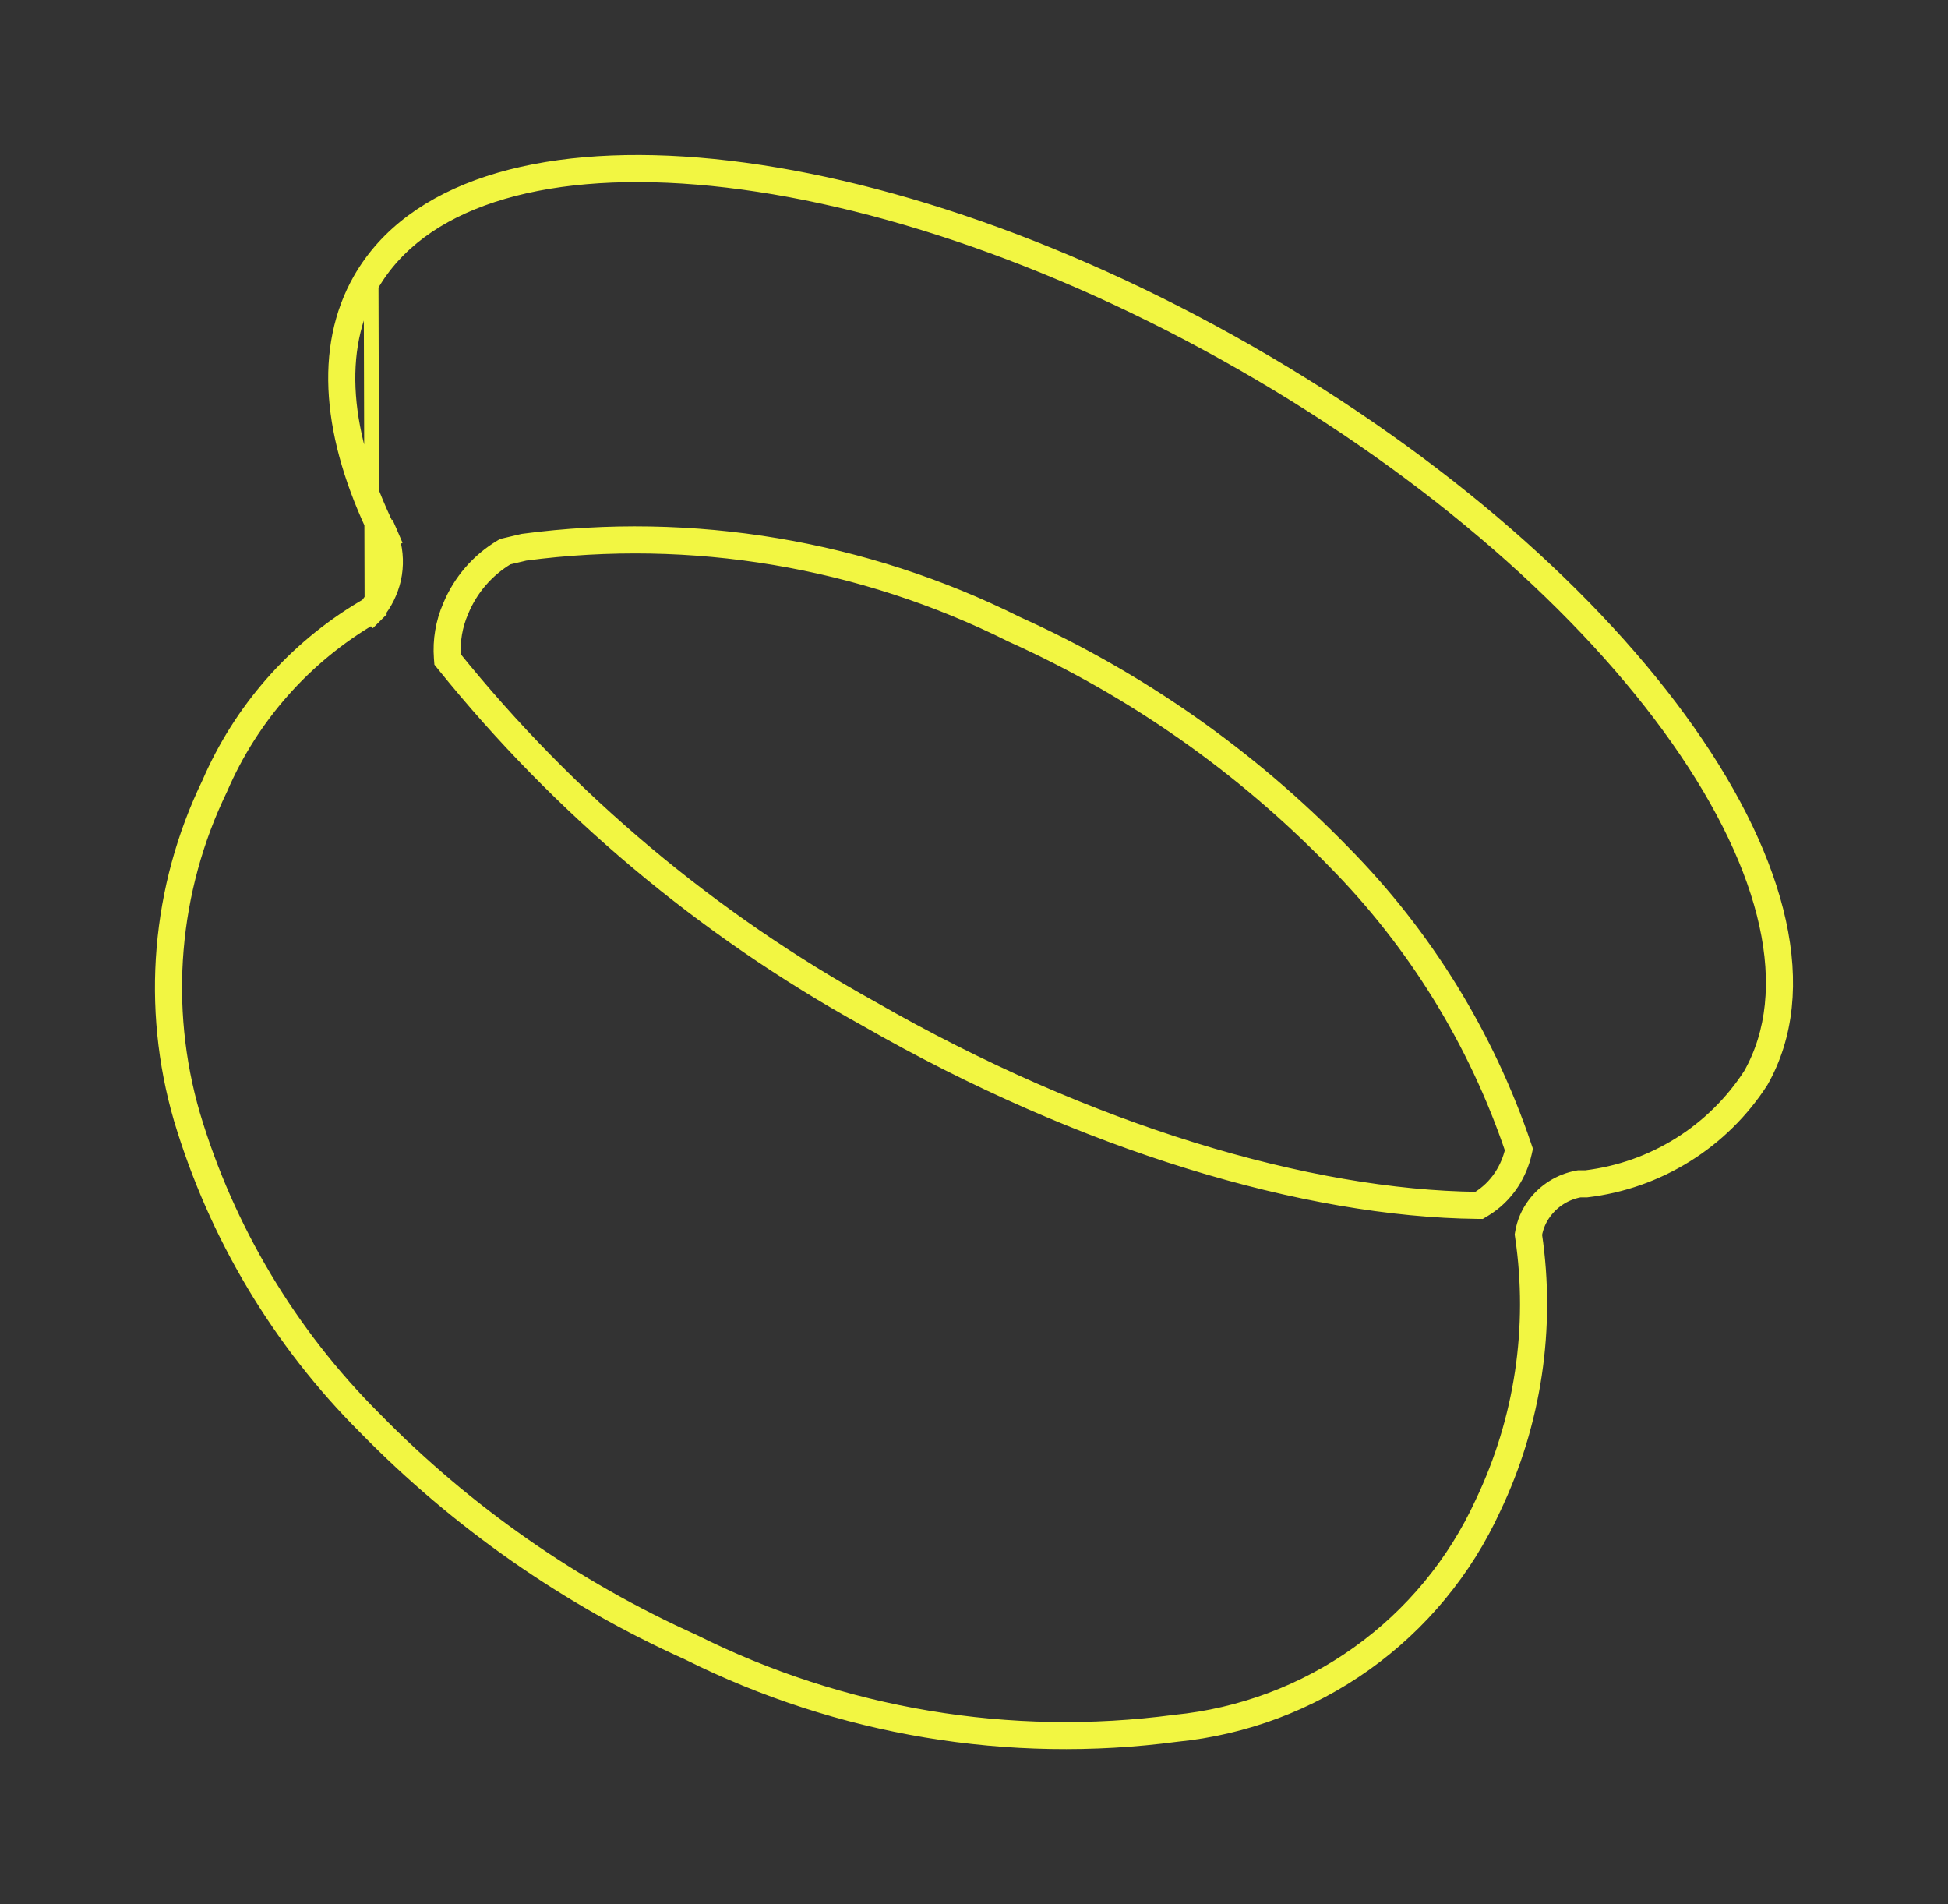 <?xml version="1.0" encoding="UTF-8"?> <svg xmlns="http://www.w3.org/2000/svg" width="132" height="129" viewBox="0 0 132 129" fill="none"><rect x="0" y="0" width="132" height="129" fill="#333333" stroke="none"/><path fill-rule="evenodd" clip-rule="evenodd" d="M24.587 41.198C19.957 43.962 16.311 48.115 14.172 53.071C10.748 60.143 10.069 68.233 12.266 75.777C14.629 83.682 18.925 90.874 24.766 96.703C31.041 103.114 38.461 108.294 46.642 111.976C56.863 117.08 68.38 119.005 79.707 117.504C84.32 117.05 88.733 115.395 92.506 112.704C96.278 110.014 99.279 106.381 101.208 102.169C103.955 96.408 104.923 89.96 103.99 83.648C104.084 83.093 104.309 82.568 104.646 82.117C105.228 81.329 106.088 80.793 107.052 80.618H107.521C109.912 80.335 112.21 79.527 114.252 78.253C116.295 76.979 118.03 75.269 119.334 73.247C126.303 60.972 110.771 38.859 84.582 23.868C58.393 8.876 31.454 6.658 24.422 18.933C21.759 23.591 22.349 29.655 25.54 36.218C25.541 36.219 25.541 36.22 25.541 36.221C25.541 36.221 25.541 36.221 25.541 36.221C25.605 36.351 25.67 36.482 25.735 36.613C25.764 36.702 25.791 36.791 25.814 36.88C25.815 36.881 25.815 36.882 25.815 36.883C25.817 36.892 25.82 36.901 25.822 36.909C26.001 37.605 26.015 38.338 25.86 39.047C25.707 39.71 25.415 40.331 25.006 40.871C24.984 40.9 24.961 40.929 24.939 40.957C24.937 40.959 24.936 40.961 24.934 40.963C24.918 40.983 24.902 41.003 24.886 41.023C24.79 41.078 24.694 41.134 24.599 41.191C24.598 41.192 24.597 41.192 24.596 41.193C24.593 41.194 24.59 41.196 24.587 41.198ZM25.208 41.801C20.637 44.474 17.038 48.538 14.939 53.401L14.932 53.418L14.924 53.434C11.591 60.32 10.93 68.196 13.067 75.541C15.39 83.311 19.614 90.381 25.357 96.112L25.364 96.119C31.565 102.455 38.899 107.575 46.986 111.214L47.001 111.221L47.016 111.229C57.087 116.258 68.436 118.156 79.597 116.676L79.611 116.674L79.625 116.673C84.092 116.233 88.366 114.631 92.02 112.025C95.674 109.419 98.58 105.9 100.448 101.821L100.451 101.815L100.454 101.809C103.129 96.198 104.072 89.918 103.163 83.77L103.144 83.638L103.166 83.507C103.283 82.823 103.56 82.177 103.974 81.62C104.682 80.662 105.73 80.009 106.903 79.796L106.977 79.783H107.471C109.722 79.509 111.886 78.745 113.81 77.544C115.741 76.34 117.383 74.725 118.619 72.814C121.834 67.125 119.945 58.922 113.709 50.056C107.508 41.241 97.179 32.041 84.167 24.592C71.154 17.143 57.99 12.89 47.25 12.008C36.437 11.12 28.408 13.658 25.148 19.347M25.208 41.801L25.263 41.855L25.545 41.574L25.53 41.555C26.085 40.882 26.477 40.088 26.674 39.235L26.676 39.225C26.871 38.337 26.84 37.417 26.59 36.55L26.628 36.532L26.376 35.945C26.366 35.92 26.355 35.895 26.344 35.87L26.308 35.886C23.16 29.429 22.677 23.669 25.148 19.347M25.607 36.271L25.579 36.205C25.588 36.227 25.598 36.249 25.607 36.271ZM29.922 44.835L29.902 44.576C29.811 43.374 30.015 42.168 30.497 41.063C31.19 39.387 32.406 37.98 33.963 37.05L34.074 36.983L35.428 36.663L35.47 36.657C46.926 35.144 58.573 37.096 68.909 42.259C77.192 45.989 84.695 51.25 91.023 57.765C96.562 63.374 100.754 70.168 103.281 77.633L103.356 77.855L103.305 78.084C103.141 78.814 102.848 79.509 102.44 80.136L102.439 80.138C101.953 80.88 101.305 81.503 100.544 81.959L100.341 82.08L100.105 82.078C88.52 81.951 73.445 77.521 58.67 69.04C47.676 62.964 37.968 54.812 30.085 45.037L29.922 44.835ZM59.081 68.312C73.769 76.745 88.707 81.118 100.114 81.243C100.767 80.852 101.323 80.318 101.739 79.681C102.093 79.137 102.347 78.534 102.489 77.901C100.002 70.554 95.877 63.869 90.426 58.349C84.167 51.905 76.744 46.702 68.55 43.014C58.36 37.919 46.876 35.993 35.579 37.485L34.392 37.766C32.987 38.606 31.89 39.877 31.267 41.389C30.837 42.371 30.654 43.444 30.735 44.513C38.552 54.206 48.179 62.289 59.081 68.312Z" fill="#F2F642"></path><path d="M25.541 36.221C25.541 36.22 25.541 36.219 25.54 36.218C22.349 29.655 21.759 23.591 24.422 18.933C31.454 6.658 58.393 8.876 84.582 23.868C110.771 38.859 126.303 60.972 119.334 73.247C118.03 75.269 116.295 76.979 114.252 78.253C112.21 79.527 109.912 80.335 107.521 80.618H107.052C106.088 80.793 105.228 81.329 104.646 82.117C104.309 82.568 104.084 83.093 103.99 83.648C104.923 89.96 103.955 96.408 101.208 102.169C99.279 106.381 96.278 110.014 92.506 112.704C88.733 115.395 84.32 117.05 79.707 117.504C68.38 119.005 56.863 117.08 46.642 111.976C38.461 108.294 31.041 103.114 24.766 96.703C18.925 90.874 14.629 83.682 12.266 75.777C10.069 68.233 10.748 60.143 14.172 53.071C16.311 48.115 19.957 43.962 24.587 41.198C24.59 41.196 24.593 41.194 24.596 41.193C24.597 41.192 24.598 41.192 24.599 41.191C24.694 41.134 24.79 41.078 24.886 41.023C24.902 41.003 24.918 40.983 24.934 40.963C24.936 40.961 24.937 40.959 24.939 40.957C24.961 40.929 24.984 40.9 25.006 40.871C25.415 40.331 25.707 39.71 25.86 39.047C26.015 38.338 26.001 37.605 25.822 36.909C25.82 36.901 25.817 36.892 25.815 36.883C25.815 36.882 25.815 36.881 25.814 36.88C25.791 36.791 25.764 36.702 25.735 36.613C25.67 36.482 25.605 36.351 25.541 36.221ZM25.541 36.221C25.541 36.221 25.541 36.221 25.541 36.221ZM25.208 41.801C20.637 44.474 17.038 48.538 14.939 53.401L14.932 53.418L14.924 53.434C11.591 60.32 10.93 68.196 13.067 75.541C15.39 83.311 19.614 90.381 25.357 96.112L25.364 96.119C31.565 102.455 38.899 107.575 46.986 111.214L47.001 111.221L47.016 111.229C57.087 116.258 68.436 118.156 79.597 116.676L79.611 116.674L79.625 116.673C84.092 116.233 88.366 114.631 92.02 112.025C95.674 109.419 98.58 105.9 100.448 101.821L100.451 101.815L100.454 101.809C103.129 96.198 104.072 89.918 103.163 83.77L103.144 83.638L103.166 83.507C103.283 82.823 103.56 82.177 103.974 81.62C104.682 80.662 105.73 80.009 106.903 79.796L106.977 79.783H107.471C109.722 79.509 111.886 78.745 113.81 77.544C115.741 76.34 117.383 74.725 118.619 72.814C121.834 67.125 119.945 58.922 113.709 50.056C107.508 41.241 97.179 32.041 84.167 24.592C71.154 17.143 57.99 12.89 47.25 12.008C36.437 11.12 28.408 13.658 25.148 19.347M25.208 41.801L25.148 19.347M25.208 41.801L25.263 41.855L25.545 41.574L25.53 41.555C26.085 40.882 26.477 40.088 26.674 39.235L26.676 39.225C26.871 38.337 26.84 37.417 26.59 36.55L26.628 36.532L26.376 35.945C26.366 35.92 26.355 35.895 26.344 35.87L26.308 35.886C23.16 29.429 22.677 23.669 25.148 19.347M25.607 36.271L25.579 36.205C25.588 36.227 25.598 36.249 25.607 36.271ZM29.902 44.576L29.922 44.835L30.085 45.037C37.968 54.812 47.676 62.964 58.67 69.04C73.445 77.521 88.52 81.951 100.105 82.078L100.341 82.08L100.544 81.959C101.305 81.503 101.953 80.88 102.439 80.138L102.44 80.136C102.848 79.509 103.141 78.814 103.305 78.084L103.356 77.855L103.281 77.633C100.754 70.168 96.562 63.374 91.023 57.765C84.695 51.25 77.192 45.989 68.909 42.259C58.573 37.096 46.926 35.144 35.47 36.657L35.428 36.663L34.074 36.983L33.963 37.05C32.406 37.98 31.19 39.387 30.497 41.063C30.015 42.168 29.811 43.374 29.902 44.576ZM100.114 81.243C88.707 81.118 73.769 76.745 59.081 68.312C48.179 62.289 38.552 54.206 30.735 44.513C30.654 43.444 30.837 42.371 31.267 41.389C31.89 39.877 32.987 38.606 34.392 37.766L35.579 37.485C46.876 35.993 58.36 37.919 68.55 43.014C76.744 46.702 84.167 51.905 90.426 58.349C95.877 63.869 100.002 70.554 102.489 77.901C102.347 78.534 102.093 79.137 101.739 79.681C101.323 80.318 100.767 80.852 100.114 81.243Z" stroke="#F2F642"></path></svg> 